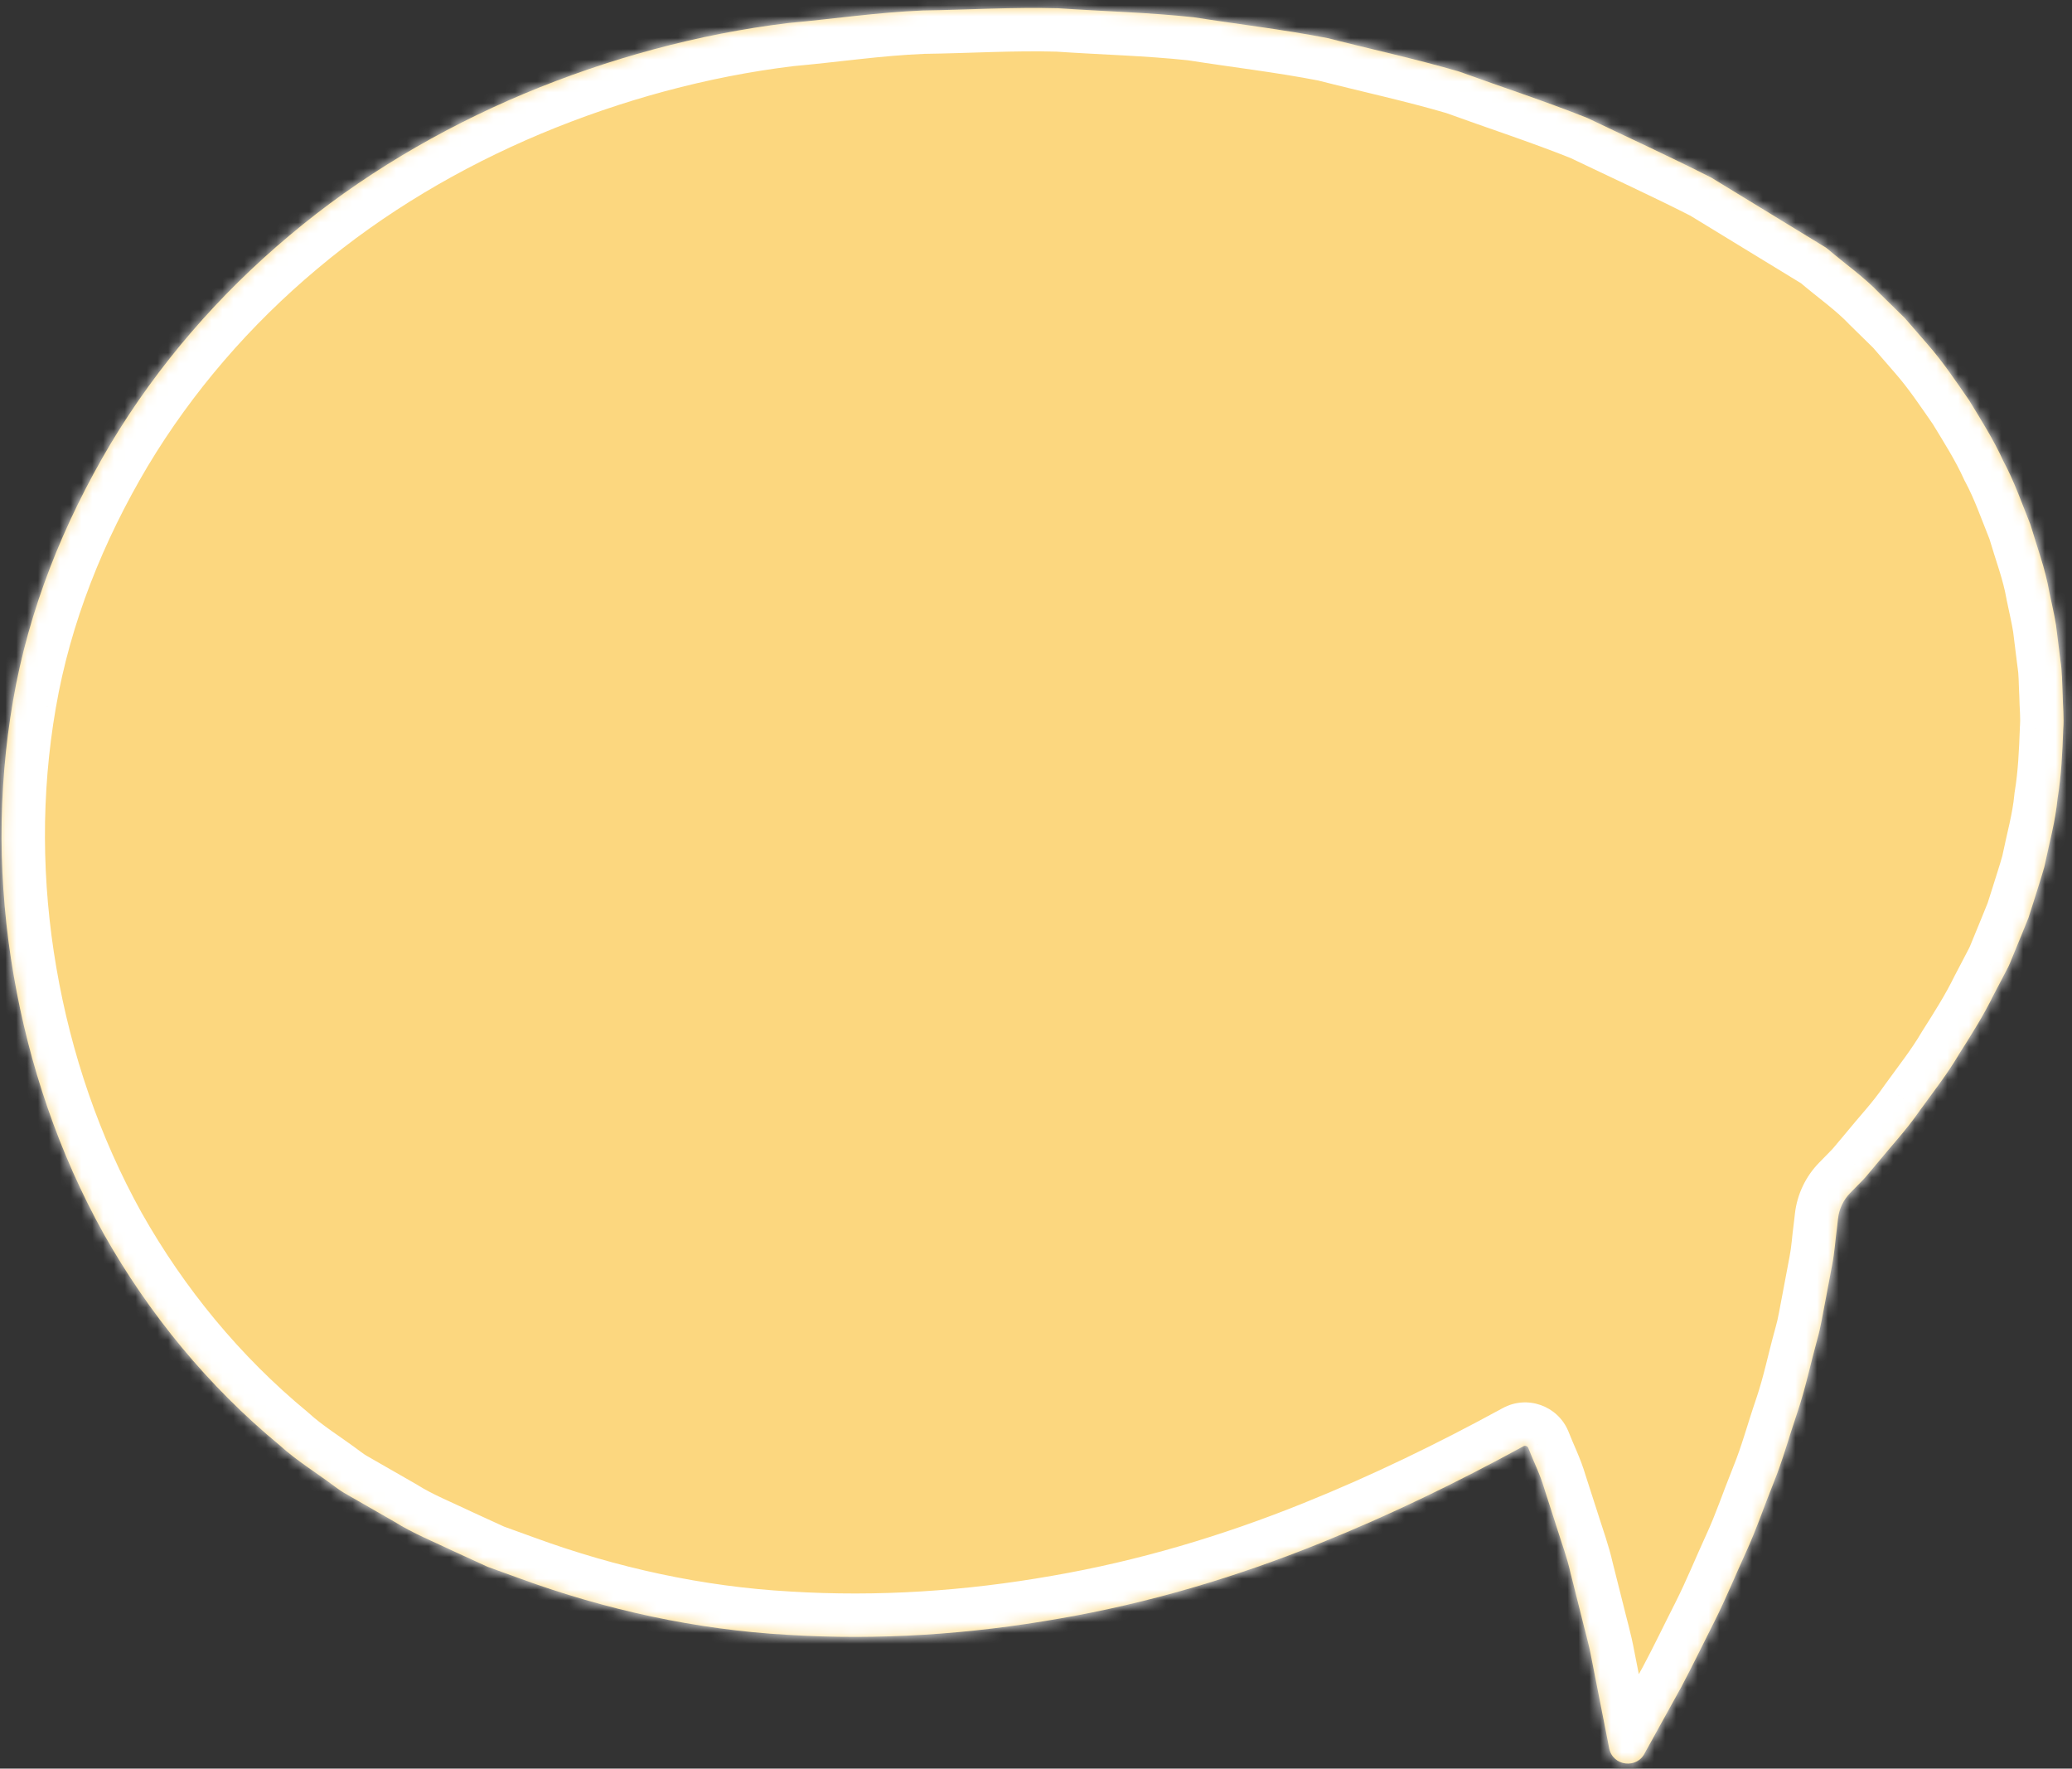 <?xml version="1.0" encoding="UTF-8"?> <svg xmlns="http://www.w3.org/2000/svg" width="191" height="163" viewBox="0 0 191 163" fill="none"><rect x="0" y="0" width="191" height="163" fill="#333333" stroke="none"/> <mask id="path-1-inside-1_405_272" fill="white"> <path d="M173.309 27.077C171.832 25.524 170.06 24.303 168.44 22.915C168.394 22.875 168.345 22.839 168.293 22.807L157.765 16.38C154.03 14.477 150.144 12.703 146.332 10.876C142.433 9.322 138.464 8.032 134.532 6.605C130.526 5.431 126.433 4.549 122.388 3.514C118.294 2.715 114.14 2.236 110.019 1.588C105.878 1.146 101.704 1.044 97.549 0.762C93.391 0.645 89.231 0.908 85.074 0.965C80.919 1.135 76.804 1.747 72.669 2.122C64.375 3.126 56.063 5.392 48.298 8.642C40.525 11.912 33.158 16.253 26.675 21.711C20.184 27.147 14.549 33.637 10.186 40.913C5.853 48.209 2.649 56.162 1.202 64.571C-0.255 72.994 -0.18 81.524 1.252 89.855C2.681 98.177 5.435 106.295 9.556 113.711C13.716 121.097 19.205 127.776 25.785 133.205C27.359 134.642 29.202 135.751 30.901 137.035L31.227 137.266L31.391 137.383L31.708 137.582L32.369 137.962L36.342 140.24C38.025 141.299 40.084 142.142 42.01 143.056L44.941 144.399L47.92 145.479C55.838 148.376 64.18 150.201 72.587 150.671C80.988 151.194 89.416 150.627 97.654 149.175C105.906 147.754 113.95 145.355 121.67 142.237C128.111 139.647 134.348 136.616 140.438 133.289C140.602 133.199 140.807 133.272 140.879 133.444C141.358 134.689 141.973 135.876 142.346 137.174L143.586 141.025C143.986 142.314 144.466 143.58 144.758 144.911L145.755 148.869C146.066 150.195 146.468 151.498 146.706 152.845L148.293 160.907L148.337 161.127C148.664 162.789 150.926 163.063 151.641 161.527L151.643 161.522L154.958 155.53C156.033 153.513 157.021 151.446 158.059 149.403C159.087 147.357 159.954 145.229 160.909 143.141C161.873 141.055 162.606 138.867 163.466 136.732C164.338 134.596 164.938 132.357 165.686 130.17C166.429 127.978 166.896 125.697 167.515 123.457C167.838 122.34 168.009 121.184 168.237 120.041L168.887 116.602C169.111 115.457 169.185 114.282 169.339 113.122L169.434 112.293C169.536 111.411 169.928 110.589 170.549 109.954L170.953 109.541L171.494 108.988L171.764 108.71L172.02 108.428L172.141 108.284L173.11 107.129C174.396 105.553 175.721 104.156 176.962 102.364C178.203 100.645 179.532 98.96 180.586 97.158C181.71 95.39 182.833 93.622 183.759 91.724L184.491 90.328L184.855 89.628L185.039 89.276L185.13 89.104L185.279 88.77L186.422 85.985L186.991 84.579L187.491 83.011C187.813 81.965 188.164 80.915 188.456 79.868C188.888 77.781 189.469 75.718 189.671 73.59C190.019 71.479 190.116 69.347 190.191 67.215C190.28 66.148 190.154 65.082 190.14 64.016C190.085 62.95 190.098 61.88 189.928 60.825L189.532 57.647C189.365 56.594 189.112 55.556 188.9 54.509C188.532 52.405 187.774 50.393 187.169 48.35C186.375 46.37 185.672 44.346 184.656 42.464C183.772 40.515 182.624 38.709 181.514 36.886C180.298 35.133 179.105 33.349 177.696 31.742L175.597 29.322L173.309 27.077Z"></path> </mask> <path d="M173.309 27.077C171.832 25.524 170.06 24.303 168.44 22.915C168.394 22.875 168.345 22.839 168.293 22.807L157.765 16.38C154.03 14.477 150.144 12.703 146.332 10.876C142.433 9.322 138.464 8.032 134.532 6.605C130.526 5.431 126.433 4.549 122.388 3.514C118.294 2.715 114.14 2.236 110.019 1.588C105.878 1.146 101.704 1.044 97.549 0.762C93.391 0.645 89.231 0.908 85.074 0.965C80.919 1.135 76.804 1.747 72.669 2.122C64.375 3.126 56.063 5.392 48.298 8.642C40.525 11.912 33.158 16.253 26.675 21.711C20.184 27.147 14.549 33.637 10.186 40.913C5.853 48.209 2.649 56.162 1.202 64.571C-0.255 72.994 -0.18 81.524 1.252 89.855C2.681 98.177 5.435 106.295 9.556 113.711C13.716 121.097 19.205 127.776 25.785 133.205C27.359 134.642 29.202 135.751 30.901 137.035L31.227 137.266L31.391 137.383L31.708 137.582L32.369 137.962L36.342 140.24C38.025 141.299 40.084 142.142 42.01 143.056L44.941 144.399L47.92 145.479C55.838 148.376 64.18 150.201 72.587 150.671C80.988 151.194 89.416 150.627 97.654 149.175C105.906 147.754 113.95 145.355 121.67 142.237C128.111 139.647 134.348 136.616 140.438 133.289C140.602 133.199 140.807 133.272 140.879 133.444C141.358 134.689 141.973 135.876 142.346 137.174L143.586 141.025C143.986 142.314 144.466 143.58 144.758 144.911L145.755 148.869C146.066 150.195 146.468 151.498 146.706 152.845L148.293 160.907L148.337 161.127C148.664 162.789 150.926 163.063 151.641 161.527L151.643 161.522L154.958 155.53C156.033 153.513 157.021 151.446 158.059 149.403C159.087 147.357 159.954 145.229 160.909 143.141C161.873 141.055 162.606 138.867 163.466 136.732C164.338 134.596 164.938 132.357 165.686 130.17C166.429 127.978 166.896 125.697 167.515 123.457C167.838 122.34 168.009 121.184 168.237 120.041L168.887 116.602C169.111 115.457 169.185 114.282 169.339 113.122L169.434 112.293C169.536 111.411 169.928 110.589 170.549 109.954L170.953 109.541L171.494 108.988L171.764 108.71L172.02 108.428L172.141 108.284L173.11 107.129C174.396 105.553 175.721 104.156 176.962 102.364C178.203 100.645 179.532 98.96 180.586 97.158C181.71 95.39 182.833 93.622 183.759 91.724L184.491 90.328L184.855 89.628L185.039 89.276L185.13 89.104L185.279 88.77L186.422 85.985L186.991 84.579L187.491 83.011C187.813 81.965 188.164 80.915 188.456 79.868C188.888 77.781 189.469 75.718 189.671 73.59C190.019 71.479 190.116 69.347 190.191 67.215C190.28 66.148 190.154 65.082 190.14 64.016C190.085 62.95 190.098 61.88 189.928 60.825L189.532 57.647C189.365 56.594 189.112 55.556 188.9 54.509C188.532 52.405 187.774 50.393 187.169 48.35C186.375 46.37 185.672 44.346 184.656 42.464C183.772 40.515 182.624 38.709 181.514 36.886C180.298 35.133 179.105 33.349 177.696 31.742L175.597 29.322L173.309 27.077Z" fill="#FCD77F"></path> <path d="M168.44 22.915L165.81 25.929L165.824 25.941L165.838 25.953L168.44 22.915ZM173.309 27.077L170.411 29.834L170.458 29.884L170.507 29.932L173.309 27.077ZM175.597 29.322L178.619 26.701L178.513 26.579L178.398 26.467L175.597 29.322ZM177.696 31.742L174.674 34.363L174.681 34.371L174.688 34.379L177.696 31.742ZM181.514 36.886L184.93 34.806L184.868 34.704L184.8 34.606L181.514 36.886ZM184.656 42.464L181.013 44.115L181.07 44.241L181.136 44.363L184.656 42.464ZM187.169 48.35L191.004 47.213L190.951 47.035L190.882 46.862L187.169 48.35ZM188.9 54.509L184.96 55.197L184.969 55.251L184.98 55.305L188.9 54.509ZM189.532 57.647L193.502 57.153L193.493 57.086L193.483 57.02L189.532 57.647ZM189.928 60.825L185.959 61.32L185.968 61.39L185.979 61.459L189.928 60.825ZM190.14 64.016L194.14 63.964L194.139 63.887L194.135 63.811L190.14 64.016ZM190.191 67.215L186.205 66.882L186.197 66.978L186.194 67.074L190.191 67.215ZM189.671 73.59L185.724 72.941L185.702 73.075L185.689 73.211L189.671 73.59ZM188.456 79.868L192.309 80.94L192.345 80.81L192.373 80.678L188.456 79.868ZM187.491 83.011L191.302 84.224L191.307 84.207L191.313 84.19L187.491 83.011ZM186.991 84.579L190.699 86.08L190.756 85.938L190.803 85.793L186.991 84.579ZM186.422 85.985L190.123 87.504L190.126 87.495L190.13 87.486L186.422 85.985ZM185.279 88.77L188.933 90.398L188.957 90.344L188.979 90.289L185.279 88.77ZM185.13 89.104L188.666 90.974L188.729 90.855L188.784 90.732L185.13 89.104ZM185.039 89.276L181.503 87.406L181.5 87.413L181.496 87.419L185.039 89.276ZM184.855 89.628L181.312 87.771L181.309 87.778L181.305 87.784L184.855 89.628ZM184.491 90.328L188.034 92.186L188.038 92.179L188.041 92.171L184.491 90.328ZM183.759 91.724L180.217 89.866L180.19 89.917L180.164 89.969L183.759 91.724ZM180.586 97.158L177.211 95.011L177.171 95.074L177.133 95.138L180.586 97.158ZM176.962 102.364L173.719 100.022L173.696 100.054L173.674 100.086L176.962 102.364ZM173.11 107.129L176.173 109.702L176.192 109.68L176.21 109.658L173.11 107.129ZM172.141 108.284L169.077 105.712L169.071 105.719L172.141 108.284ZM172.02 108.428L174.982 111.116L175.037 111.056L175.089 110.993L172.02 108.428ZM171.764 108.71L174.63 111.501L174.679 111.45L174.727 111.398L171.764 108.71ZM171.494 108.988L174.353 111.785L174.36 111.779L171.494 108.988ZM170.953 109.541L168.094 106.743L168.094 106.743L170.953 109.541ZM169.339 113.122L173.304 113.648L173.308 113.614L173.312 113.581L169.339 113.122ZM168.887 116.602L164.961 115.835L164.959 115.847L164.956 115.859L168.887 116.602ZM168.237 120.041L172.16 120.826L172.164 120.805L172.168 120.784L168.237 120.041ZM167.515 123.457L163.673 122.346L163.666 122.368L163.66 122.391L167.515 123.457ZM165.686 130.17L169.471 131.464L169.474 131.454L165.686 130.17ZM163.466 136.732L159.763 135.22L159.759 135.229L159.756 135.238L163.466 136.732ZM160.909 143.141L157.278 141.462L157.274 141.47L157.271 141.477L160.909 143.141ZM158.059 149.403L161.625 151.215L161.629 151.207L161.634 151.199L158.059 149.403ZM154.958 155.53L158.458 157.467L158.474 157.439L158.489 157.41L154.958 155.53ZM151.643 161.522L148.143 159.585L148.076 159.706L148.017 159.832L151.643 161.522ZM151.641 161.527L148.015 159.837L148.013 159.84L151.641 161.527ZM148.337 161.127L152.261 160.354L152.261 160.354L148.337 161.127ZM148.293 160.907L144.369 161.679L144.369 161.679L148.293 160.907ZM146.706 152.845L142.767 153.541L142.774 153.579L142.782 153.618L146.706 152.845ZM145.755 148.869L149.649 147.954L149.642 147.923L149.634 147.892L145.755 148.869ZM144.758 144.911L140.852 145.77L140.865 145.829L140.879 145.888L144.758 144.911ZM143.586 141.025L147.407 139.842L147.401 139.82L147.394 139.798L143.586 141.025ZM142.346 137.174L138.502 138.279L138.519 138.34L138.539 138.4L142.346 137.174ZM140.879 133.444L144.611 132.006L144.593 131.959L144.574 131.913L140.879 133.444ZM121.67 142.237L120.178 138.526L120.173 138.528L121.67 142.237ZM97.654 149.175L96.975 145.233L96.968 145.234L96.96 145.235L97.654 149.175ZM72.587 150.671L72.835 146.679L72.823 146.678L72.81 146.677L72.587 150.671ZM47.92 145.479L49.295 141.722L49.283 141.718L47.92 145.479ZM44.941 144.399L43.275 148.036L43.424 148.104L43.579 148.16L44.941 144.399ZM42.01 143.056L40.295 146.67L40.319 146.681L40.343 146.692L42.01 143.056ZM36.342 140.24L38.473 136.854L38.403 136.81L38.332 136.769L36.342 140.24ZM32.369 137.962L30.377 141.43L30.38 141.432L32.369 137.962ZM31.708 137.582L29.587 140.974L29.651 141.013L29.716 141.05L31.708 137.582ZM31.391 137.383L29.068 140.64L29.167 140.711L29.27 140.775L31.391 137.383ZM31.227 137.266L33.549 134.01L33.546 134.007L31.227 137.266ZM30.901 137.035L28.49 140.227L28.536 140.261L28.582 140.294L30.901 137.035ZM25.785 133.205L28.482 130.251L28.408 130.183L28.33 130.119L25.785 133.205ZM9.556 113.711L6.059 115.654L6.065 115.664L6.071 115.674L9.556 113.711ZM1.252 89.855L5.194 89.178L5.194 89.178L1.252 89.855ZM1.202 64.571L5.143 65.252L5.144 65.249L1.202 64.571ZM10.186 40.913L6.756 38.855L6.751 38.863L6.747 38.87L10.186 40.913ZM26.675 21.711L29.243 24.777L29.251 24.771L26.675 21.711ZM48.298 8.642L46.754 4.952L46.748 4.955L48.298 8.642ZM72.669 2.122L72.309 -1.862L72.249 -1.857L72.188 -1.849L72.669 2.122ZM85.074 0.965L85.018 -3.034L84.965 -3.034L84.911 -3.031L85.074 0.965ZM97.549 0.762L97.819 -3.229L97.74 -3.234L97.661 -3.236L97.549 0.762ZM110.019 1.588L110.641 -2.364L110.543 -2.379L110.444 -2.39L110.019 1.588ZM122.388 3.514L123.378 -0.361L123.267 -0.389L123.154 -0.411L122.388 3.514ZM134.532 6.605L135.897 2.845L135.778 2.802L135.657 2.767L134.532 6.605ZM146.332 10.876L148.061 7.269L147.939 7.21L147.813 7.16L146.332 10.876ZM157.765 16.38L159.849 12.966L159.718 12.885L159.581 12.816L157.765 16.38ZM168.293 22.807L166.209 26.221L166.209 26.221L168.293 22.807ZM140.438 133.289L142.355 136.799L142.356 136.799L140.438 133.289ZM169.434 112.293L165.461 111.835L165.461 111.835L169.434 112.293ZM170.549 109.954L173.408 112.751L173.408 112.751L170.549 109.954ZM165.838 25.953C166.697 26.689 167.691 27.459 168.409 28.041C169.199 28.681 169.852 29.246 170.411 29.834L176.207 24.32C175.289 23.355 174.318 22.533 173.447 21.827C172.506 21.064 171.803 20.529 171.042 19.877L165.838 25.953ZM170.507 29.932L172.796 32.177L178.398 26.467L176.11 24.221L170.507 29.932ZM172.575 31.943L174.674 34.363L180.718 29.121L178.619 26.701L172.575 31.943ZM174.688 34.379C175.909 35.772 176.948 37.322 178.227 39.166L184.8 34.606C183.648 32.945 182.3 30.925 180.704 29.105L174.688 34.379ZM178.098 38.967C179.272 40.895 180.255 42.444 181.013 44.115L188.299 40.812C187.289 38.585 185.977 36.524 184.93 34.806L178.098 38.967ZM181.136 44.363C182.008 45.98 182.569 47.625 183.455 49.837L190.882 46.862C190.181 45.114 189.336 42.713 188.176 40.564L181.136 44.363ZM183.333 49.487C184.05 51.904 184.645 53.394 184.96 55.197L192.84 53.821C192.42 51.416 191.498 48.881 191.004 47.213L183.333 49.487ZM184.98 55.305C185.235 56.563 185.431 57.325 185.582 58.274L193.483 57.02C193.299 55.864 192.989 54.549 192.82 53.714L184.98 55.305ZM185.563 58.142L185.959 61.32L193.898 60.331L193.502 57.153L185.563 58.142ZM185.979 61.459C186.103 62.231 186.073 62.818 186.145 64.22L194.135 63.811C194.097 63.082 194.093 61.53 193.878 60.191L185.979 61.459ZM186.14 64.068C186.148 64.673 186.191 65.382 186.208 65.782C186.228 66.266 186.228 66.601 186.205 66.882L194.177 67.549C194.243 66.763 194.225 66.031 194.201 65.449C194.173 64.782 194.145 64.425 194.14 63.964L186.14 64.068ZM186.194 67.074C186.118 69.209 186.026 71.11 185.724 72.941L193.618 74.239C194.012 71.849 194.113 69.485 194.189 67.357L186.194 67.074ZM185.689 73.211C185.514 75.052 185.048 76.597 184.539 79.057L192.373 80.678C192.727 78.965 193.423 76.384 193.653 73.969L185.689 73.211ZM184.602 78.795C184.33 79.775 184.029 80.662 183.668 81.831L191.313 84.19C191.597 83.269 191.999 82.054 192.309 80.94L184.602 78.795ZM183.679 81.797L183.18 83.365L190.803 85.793L191.302 84.224L183.679 81.797ZM183.283 83.079L182.714 84.484L190.13 87.486L190.699 86.08L183.283 83.079ZM182.722 84.466L181.579 87.251L188.979 90.289L190.123 87.504L182.722 84.466ZM181.625 87.142L181.477 87.476L188.784 90.732L188.933 90.398L181.625 87.142ZM181.594 87.234L181.503 87.406L188.575 91.146L188.666 90.974L181.594 87.234ZM181.496 87.419L181.312 87.771L188.398 91.484L188.582 91.133L181.496 87.419ZM181.305 87.784L180.941 88.485L188.041 92.171L188.405 91.471L181.305 87.784ZM180.949 88.47L180.217 89.866L187.301 93.582L188.034 92.186L180.949 88.47ZM180.164 89.969C179.352 91.633 178.353 93.216 177.211 95.011L183.961 99.305C185.068 97.564 186.313 95.611 187.354 93.479L180.164 89.969ZM177.133 95.138C176.209 96.719 175.096 98.115 173.719 100.022L180.205 104.705C181.31 103.175 182.855 101.201 184.038 99.178L177.133 95.138ZM173.674 100.086C172.543 101.719 171.536 102.731 170.01 104.601L176.21 109.658C177.256 108.374 178.898 106.594 180.251 104.641L173.674 100.086ZM170.047 104.557L169.077 105.712L175.204 110.856L176.173 109.702L170.047 104.557ZM169.071 105.719L168.95 105.864L175.089 110.993L175.21 110.849L169.071 105.719ZM169.058 105.741L168.802 106.023L174.727 111.398L174.982 111.116L169.058 105.741ZM168.899 105.92L168.628 106.197L174.36 111.779L174.63 111.501L168.899 105.92ZM168.635 106.191L168.094 106.743L173.813 112.338L174.353 111.785L168.635 106.191ZM165.373 112.597C165.167 114.154 165.16 114.818 164.961 115.835L172.813 117.369C173.062 116.095 173.203 114.41 173.304 113.648L165.373 112.597ZM164.956 115.859L164.307 119.299L172.168 120.784L172.818 117.344L164.956 115.859ZM164.315 119.257C164.033 120.668 163.934 121.443 163.673 122.346L171.358 124.568C171.743 123.237 171.985 121.701 172.16 120.826L164.315 119.257ZM163.66 122.391C162.934 125.016 162.603 126.804 161.898 128.885L169.474 131.454C170.255 129.153 170.858 126.378 171.371 124.522L163.66 122.391ZM161.901 128.875C161.025 131.439 160.589 133.195 159.763 135.22L167.17 138.244C168.087 135.997 168.852 133.275 169.471 131.464L161.901 128.875ZM159.756 135.238C158.765 137.697 158.199 139.47 157.278 141.462L164.539 144.82C165.547 142.641 166.448 140.036 167.177 138.226L159.756 135.238ZM157.271 141.477C156.214 143.788 155.478 145.63 154.484 147.608L161.634 151.199C162.696 149.083 163.694 146.669 164.546 144.805L157.271 141.477ZM154.493 147.592C153.391 149.76 152.485 151.666 151.428 153.65L158.489 157.41C159.581 155.36 160.652 153.131 161.625 151.215L154.493 147.592ZM151.459 153.593L148.143 159.585L155.143 163.458L158.458 157.467L151.459 153.593ZM148.017 159.832L148.015 159.837L155.266 163.217L155.268 163.212L148.017 159.832ZM152.261 160.354L152.218 160.134L144.369 161.679L144.412 161.9L152.261 160.354ZM152.218 160.134L150.631 152.073L142.782 153.618L144.369 161.679L152.218 160.134ZM150.645 152.15C150.388 150.693 149.868 148.888 149.649 147.954L141.861 149.784C142.265 151.501 142.549 152.303 142.767 153.541L150.645 152.15ZM149.634 147.892L148.637 143.934L140.879 145.888L141.876 149.846L149.634 147.892ZM148.665 144.052C148.326 142.509 147.707 140.809 147.407 139.842L139.765 142.208C140.265 143.82 140.606 144.651 140.852 145.77L148.665 144.052ZM147.394 139.798L146.153 135.948L138.539 138.4L139.779 142.251L147.394 139.798ZM146.19 136.068C145.936 135.184 145.613 134.385 145.336 133.73C145.029 133.004 144.82 132.548 144.611 132.006L137.146 134.883C137.417 135.585 137.755 136.345 137.969 136.849C138.212 137.422 138.383 137.867 138.502 138.279L146.19 136.068ZM120.173 138.528C112.684 141.552 104.915 143.865 96.975 145.233L98.333 153.117C106.897 151.642 115.215 149.157 123.168 145.946L120.173 138.528ZM96.96 145.235C89.003 146.638 80.893 147.18 72.835 146.679L72.339 154.663C81.083 155.207 89.828 154.616 98.349 153.114L96.96 145.235ZM72.81 146.677C64.83 146.231 56.874 144.496 49.295 141.722L46.546 149.235C54.802 152.256 63.532 154.171 72.364 154.665L72.81 146.677ZM49.283 141.718L46.304 140.639L43.579 148.16L46.558 149.239L49.283 141.718ZM46.608 140.763L43.676 139.42L40.343 146.692L43.275 148.036L46.608 140.763ZM43.724 139.442C41.506 138.389 39.888 137.745 38.473 136.854L34.212 143.625C36.163 144.853 38.662 145.895 40.295 146.67L43.724 139.442ZM38.332 136.769L34.359 134.492L30.38 141.432L34.353 143.71L38.332 136.769ZM34.362 134.493L33.701 134.114L29.716 141.05L30.377 141.43L34.362 134.493ZM33.829 134.19L33.511 133.992L29.27 140.775L29.587 140.974L33.829 134.19ZM33.714 134.127L33.549 134.01L28.904 140.523L29.068 140.64L33.714 134.127ZM33.546 134.007L33.22 133.776L28.582 140.294L28.907 140.526L33.546 134.007ZM33.312 133.843C32.402 133.155 31.377 132.459 30.611 131.916C29.779 131.325 29.084 130.801 28.482 130.251L23.087 136.158C24.059 137.045 25.073 137.795 25.98 138.439C26.954 139.13 27.701 139.631 28.49 140.227L33.312 133.843ZM28.33 130.119C22.148 125.019 16.972 118.726 13.041 111.748L6.071 115.674C10.461 123.468 16.262 130.534 23.239 136.29L28.33 130.119ZM13.052 111.768C9.165 104.773 6.552 97.086 5.194 89.178L-2.691 90.532C-1.191 99.267 1.705 107.818 6.059 115.654L13.052 111.768ZM5.194 89.178C3.836 81.274 3.768 73.204 5.143 65.252L-2.74 63.889C-4.278 72.785 -4.195 81.775 -2.69 90.533L5.194 89.178ZM5.144 65.249C6.495 57.398 9.499 49.903 13.625 42.955L6.747 38.87C2.207 46.514 -1.198 54.926 -2.741 63.892L5.144 65.249ZM13.617 42.97C17.739 36.095 23.077 29.941 29.243 24.777L24.107 18.644C17.291 24.352 11.359 31.18 6.756 38.855L13.617 42.97ZM29.251 24.771C35.393 19.6 42.405 15.46 49.849 12.329L46.748 4.955C38.644 8.363 30.923 12.906 24.099 18.651L29.251 24.771ZM49.843 12.332C57.289 9.215 65.243 7.05 73.15 6.093L72.188 -1.849C63.506 -0.798 54.838 1.569 46.754 4.952L49.843 12.332ZM73.03 6.105C77.499 5.701 81.185 5.127 85.237 4.962L84.911 -3.031C80.653 -2.858 76.109 -2.206 72.309 -1.862L73.03 6.105ZM85.129 4.965C89.576 4.904 93.364 4.646 97.436 4.76L97.661 -3.236C93.417 -3.356 88.887 -3.088 85.018 -3.034L85.129 4.965ZM97.278 4.753C101.684 5.051 105.537 5.132 109.595 5.565L110.444 -2.39C106.22 -2.841 101.724 -2.964 97.819 -3.229L97.278 4.753ZM109.398 5.539C113.753 6.224 117.606 6.657 121.621 7.44L123.154 -0.411C118.982 -1.226 114.527 -1.753 110.641 -2.364L109.398 5.539ZM121.397 7.39C125.655 8.479 129.475 9.291 133.408 10.444L135.657 2.767C131.578 1.571 127.211 0.619 123.378 -0.361L121.397 7.39ZM133.168 10.366C137.282 11.859 141.016 13.063 144.851 14.592L147.813 7.16C143.85 5.581 139.646 4.206 135.897 2.845L133.168 10.366ZM144.604 14.483C148.508 16.355 152.27 18.069 155.949 19.944L159.581 12.816C155.791 10.884 151.779 9.051 148.061 7.269L144.604 14.483ZM155.68 19.794L166.209 26.221L170.377 19.393L159.849 12.966L155.68 19.794ZM123.163 145.948C129.776 143.289 136.156 140.186 142.355 136.799L138.52 129.779C132.54 133.045 126.447 136.005 120.178 138.526L123.163 145.948ZM173.312 113.581L173.408 112.751L165.461 111.835L165.365 112.664L173.312 113.581ZM173.408 112.751L173.813 112.338L168.094 106.743L167.689 107.157L173.408 112.751ZM173.408 112.751L173.408 112.751L167.689 107.157C166.448 108.426 165.664 110.072 165.461 111.835L173.408 112.751ZM142.356 136.799C140.436 137.848 138.024 137.004 137.183 134.976L144.574 131.913C143.59 129.539 140.767 128.551 138.52 129.779L142.356 136.799ZM166.209 26.221C166.068 26.135 165.935 26.038 165.81 25.929L171.069 19.901C170.853 19.712 170.621 19.542 170.377 19.393L166.209 26.221ZM148.013 159.84C148.932 157.865 151.841 158.217 152.261 160.354L144.412 161.899C145.487 167.361 152.921 168.261 155.268 163.213L148.013 159.84Z" fill="white" mask="url(#path-1-inside-1_405_272)"></path> </svg> 